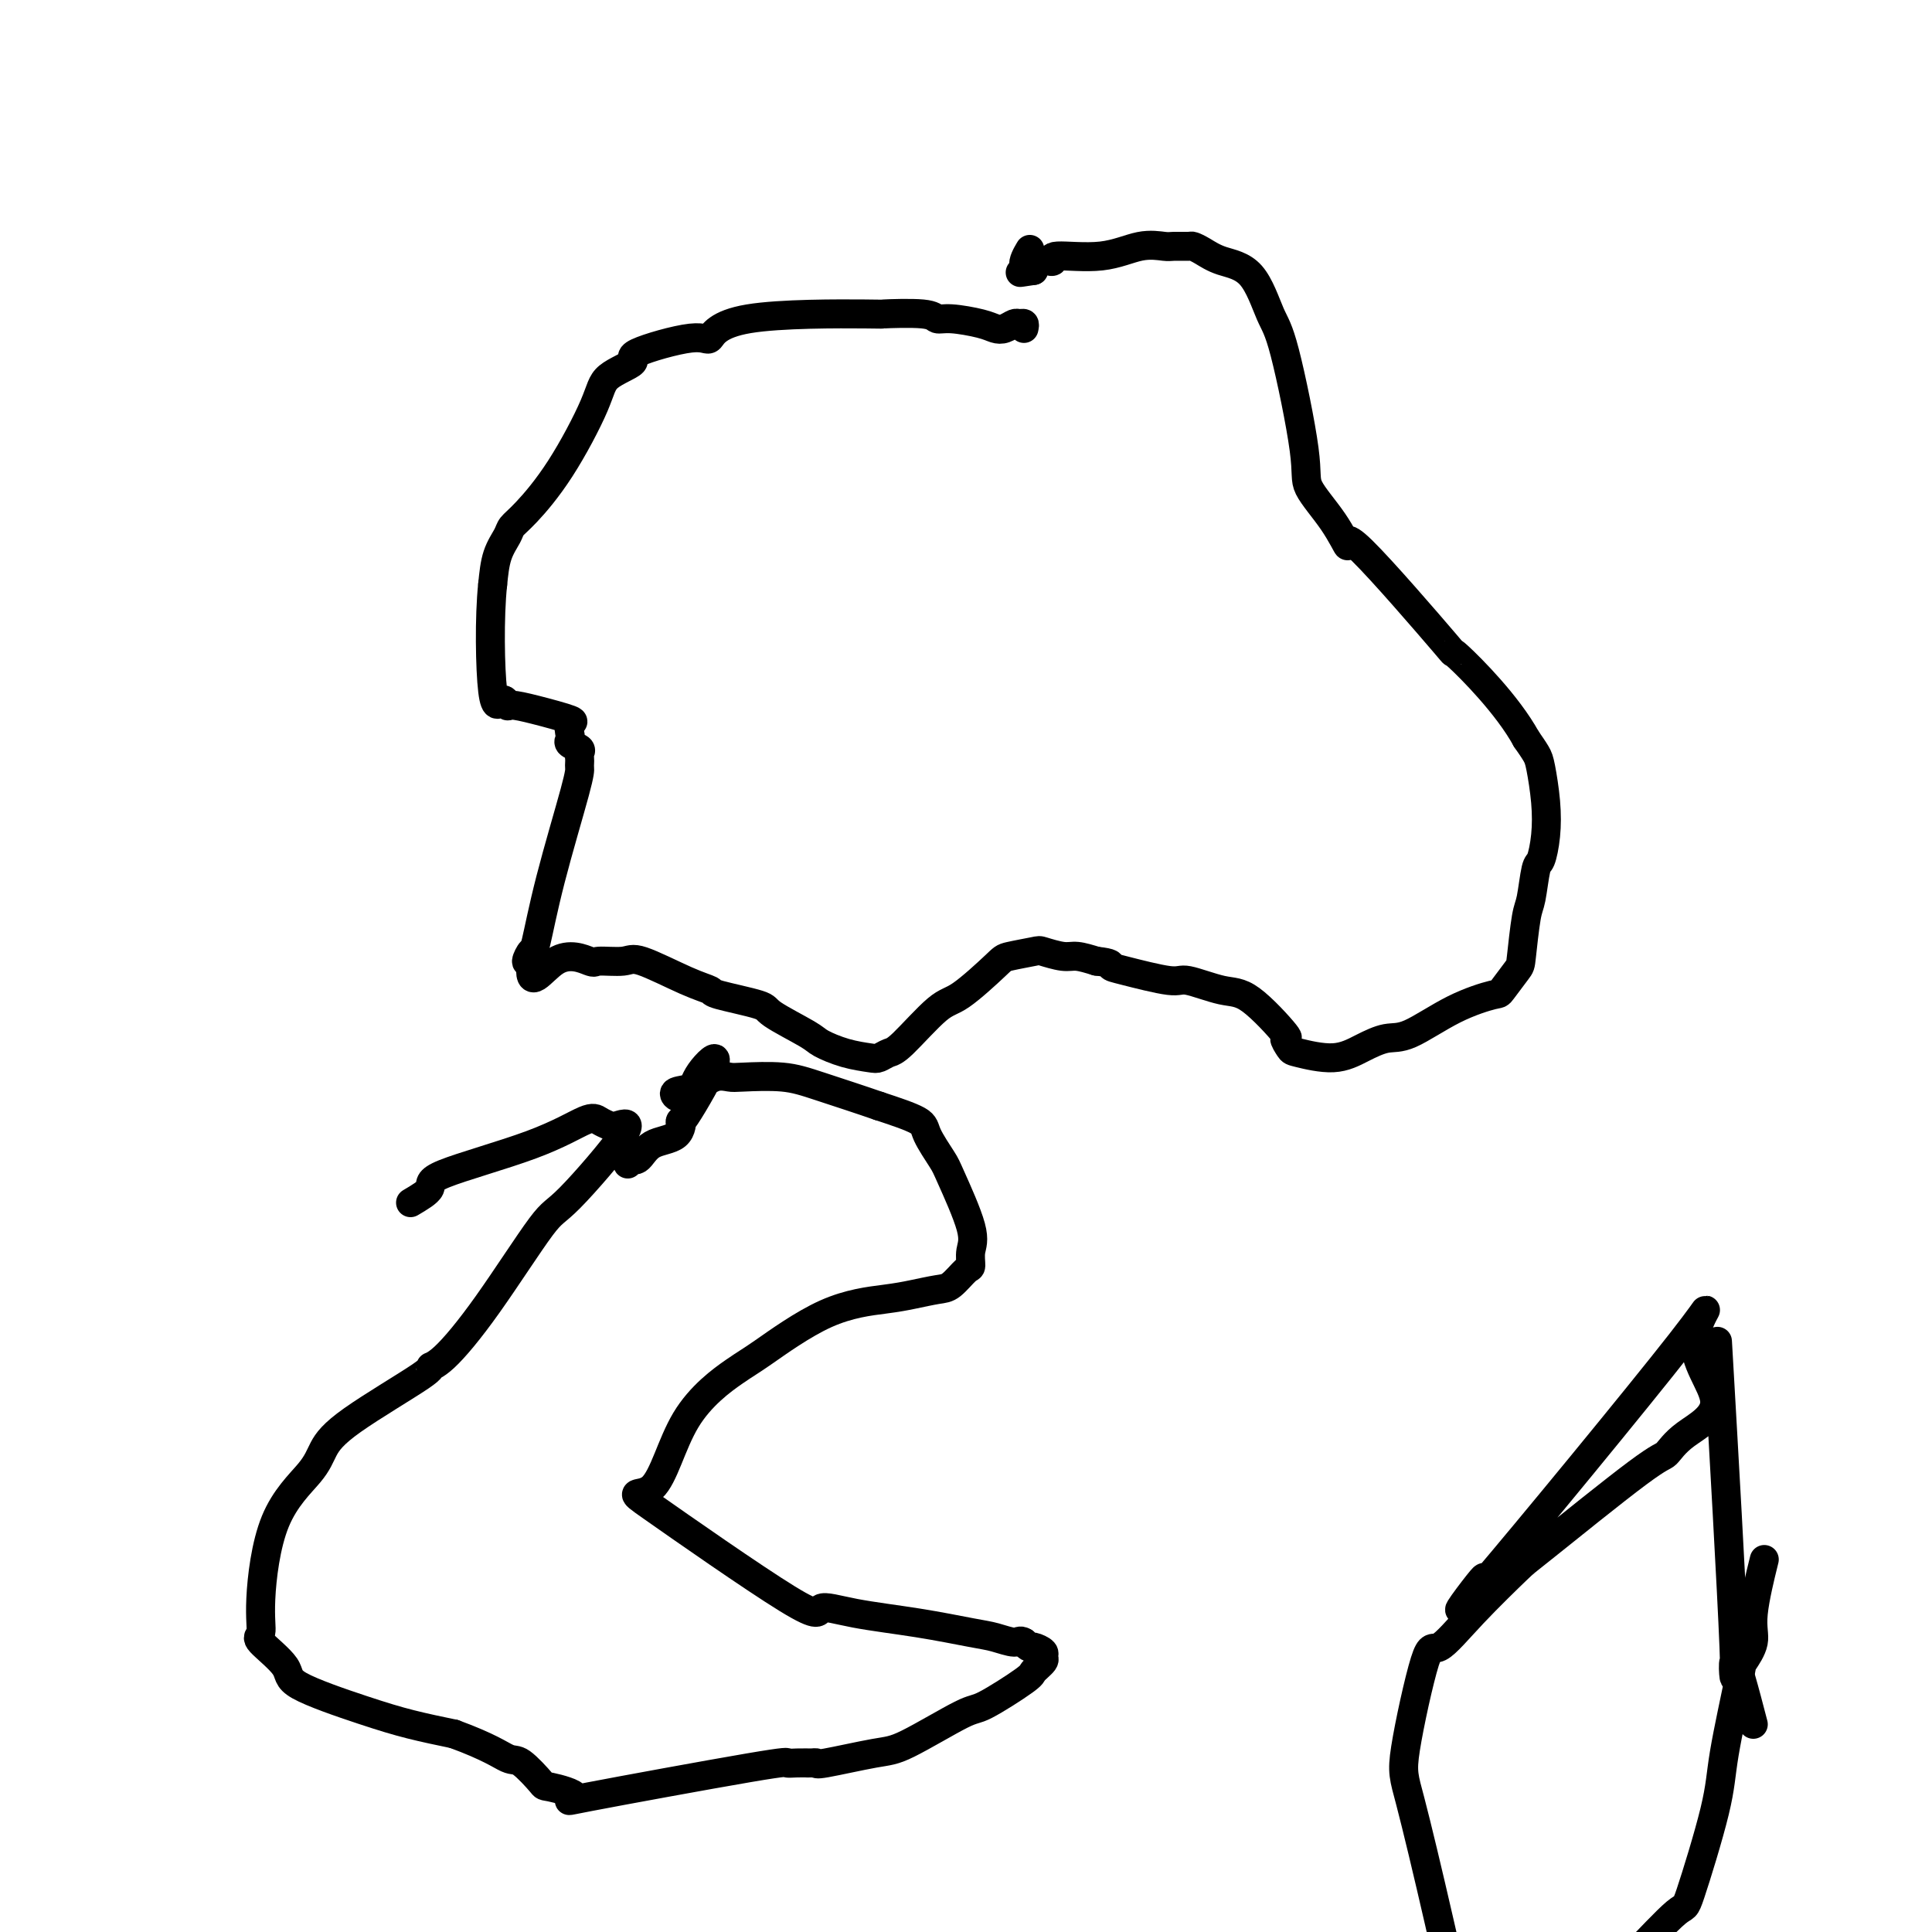 <svg viewBox='0 0 400 400' version='1.1' xmlns='http://www.w3.org/2000/svg' xmlns:xlink='http://www.w3.org/1999/xlink'><g fill='none' stroke='#000000' stroke-width='6' stroke-linecap='round' stroke-linejoin='round'><path d='M212,68c0.096,-0.430 0.191,-0.861 0,-1c-0.191,-0.139 -0.670,0.013 -1,0c-0.330,-0.013 -0.511,-0.189 -1,0c-0.489,0.189 -1.287,0.745 -2,1c-0.713,0.255 -1.343,0.208 -2,0c-0.657,-0.208 -1.343,-0.578 -3,-1c-1.657,-0.422 -4.286,-0.898 -6,-1c-1.714,-0.102 -2.514,0.168 -3,0c-0.486,-0.168 -0.659,-0.775 -3,-1c-2.341,-0.225 -6.852,-0.067 -8,0c-1.148,0.067 1.066,0.042 -4,0c-5.066,-0.042 -17.412,-0.101 -24,1c-6.588,1.101 -7.418,3.361 -8,4c-0.582,0.639 -0.914,-0.343 -4,0c-3.086,0.343 -8.924,2.009 -11,3c-2.076,0.991 -0.390,1.305 -1,2c-0.610,0.695 -3.515,1.772 -5,3c-1.485,1.228 -1.549,2.607 -3,6c-1.451,3.393 -4.290,8.800 -7,13c-2.710,4.200 -5.290,7.192 -7,9c-1.710,1.808 -2.551,2.433 -3,3c-0.449,0.567 -0.505,1.076 -1,2c-0.495,0.924 -1.427,2.264 -2,4c-0.573,1.736 -0.786,3.868 -1,6'/><path d='M102,121c-0.725,6.735 -0.536,17.572 0,22c0.536,4.428 1.420,2.447 2,2c0.580,-0.447 0.856,0.639 1,1c0.144,0.361 0.158,-0.002 1,0c0.842,0.002 2.513,0.368 5,1c2.487,0.632 5.789,1.531 7,2c1.211,0.469 0.332,0.507 0,1c-0.332,0.493 -0.117,1.442 0,2c0.117,0.558 0.137,0.727 0,1c-0.137,0.273 -0.429,0.651 0,1c0.429,0.349 1.579,0.671 2,1c0.421,0.329 0.113,0.667 0,1c-0.113,0.333 -0.032,0.663 0,1c0.032,0.337 0.016,0.683 0,1c-0.016,0.317 -0.031,0.605 0,1c0.031,0.395 0.109,0.898 -1,5c-1.109,4.102 -3.405,11.804 -5,18c-1.595,6.196 -2.489,10.888 -3,13c-0.511,2.112 -0.637,1.646 -1,2c-0.363,0.354 -0.961,1.530 -1,2c-0.039,0.470 0.480,0.235 1,0'/><path d='M110,199c-0.826,6.806 2.108,1.820 5,0c2.892,-1.820 5.742,-0.474 7,0c1.258,0.474 0.923,0.078 2,0c1.077,-0.078 3.567,0.163 5,0c1.433,-0.163 1.810,-0.731 4,0c2.190,0.731 6.192,2.760 9,4c2.808,1.240 4.423,1.691 5,2c0.577,0.309 0.116,0.477 2,1c1.884,0.523 6.113,1.401 8,2c1.887,0.599 1.433,0.921 3,2c1.567,1.079 5.154,2.917 7,4c1.846,1.083 1.951,1.411 3,2c1.049,0.589 3.043,1.439 5,2c1.957,0.561 3.878,0.833 5,1c1.122,0.167 1.444,0.229 2,0c0.556,-0.229 1.347,-0.748 2,-1c0.653,-0.252 1.169,-0.238 3,-2c1.831,-1.762 4.978,-5.299 7,-7c2.022,-1.701 2.920,-1.567 5,-3c2.080,-1.433 5.341,-4.433 7,-6c1.659,-1.567 1.717,-1.703 3,-2c1.283,-0.297 3.791,-0.756 5,-1c1.209,-0.244 1.118,-0.271 2,0c0.882,0.271 2.738,0.842 4,1c1.262,0.158 1.932,-0.098 3,0c1.068,0.098 2.534,0.549 4,1'/><path d='M227,199c3.418,0.355 2.962,0.744 3,1c0.038,0.256 0.568,0.381 3,1c2.432,0.619 6.766,1.733 9,2c2.234,0.267 2.370,-0.312 4,0c1.630,0.312 4.755,1.516 7,2c2.245,0.484 3.608,0.247 6,2c2.392,1.753 5.811,5.494 7,7c1.189,1.506 0.147,0.776 0,1c-0.147,0.224 0.599,1.401 1,2c0.401,0.599 0.455,0.620 2,1c1.545,0.380 4.580,1.119 7,1c2.420,-0.119 4.225,-1.097 6,-2c1.775,-0.903 3.520,-1.730 5,-2c1.480,-0.270 2.694,0.019 5,-1c2.306,-1.019 5.703,-3.345 9,-5c3.297,-1.655 6.494,-2.639 8,-3c1.506,-0.361 1.321,-0.098 2,-1c0.679,-0.902 2.224,-2.967 3,-4c0.776,-1.033 0.785,-1.033 1,-3c0.215,-1.967 0.635,-5.899 1,-8c0.365,-2.101 0.673,-2.369 1,-4c0.327,-1.631 0.673,-4.625 1,-6c0.327,-1.375 0.635,-1.130 1,-2c0.365,-0.870 0.786,-2.855 1,-5c0.214,-2.145 0.222,-4.451 0,-7c-0.222,-2.549 -0.675,-5.340 -1,-7c-0.325,-1.660 -0.521,-2.189 -1,-3c-0.479,-0.811 -1.239,-1.906 -2,-3'/><path d='M316,153c-3.873,-7.071 -11.556,-14.748 -14,-17c-2.444,-2.252 0.349,0.922 -3,-3c-3.349,-3.922 -12.841,-14.940 -17,-19c-4.159,-4.060 -2.983,-1.164 -3,-1c-0.017,0.164 -1.225,-2.405 -3,-5c-1.775,-2.595 -4.118,-5.217 -5,-7c-0.882,-1.783 -0.304,-2.729 -1,-8c-0.696,-5.271 -2.665,-14.869 -4,-20c-1.335,-5.131 -2.036,-5.795 -3,-8c-0.964,-2.205 -2.193,-5.950 -4,-8c-1.807,-2.050 -4.193,-2.406 -6,-3c-1.807,-0.594 -3.034,-1.427 -4,-2c-0.966,-0.573 -1.669,-0.888 -2,-1c-0.331,-0.112 -0.288,-0.022 -1,0c-0.712,0.022 -2.178,-0.023 -3,0c-0.822,0.023 -1.000,0.115 -2,0c-1.000,-0.115 -2.821,-0.437 -5,0c-2.179,0.437 -4.715,1.633 -8,2c-3.285,0.367 -7.318,-0.095 -9,0c-1.682,0.095 -1.011,0.746 -1,1c0.011,0.254 -0.636,0.109 -1,0c-0.364,-0.109 -0.444,-0.183 -1,0c-0.556,0.183 -1.587,0.624 -2,1c-0.413,0.376 -0.206,0.688 0,1'/><path d='M214,56c-5.100,0.786 -1.852,0.252 -1,0c0.852,-0.252 -0.694,-0.222 -1,-1c-0.306,-0.778 0.627,-2.365 1,-3c0.373,-0.635 0.187,-0.317 0,0'/><path d='M85,249c1.813,-1.070 3.626,-2.140 4,-3c0.374,-0.860 -0.692,-1.509 3,-3c3.692,-1.491 12.142,-3.824 18,-6c5.858,-2.176 9.125,-4.196 11,-5c1.875,-0.804 2.360,-0.393 3,0c0.640,0.393 1.437,0.769 2,1c0.563,0.231 0.892,0.318 2,0c1.108,-0.318 2.996,-1.042 1,2c-1.996,3.042 -7.874,9.848 -11,13c-3.126,3.152 -3.498,2.648 -6,6c-2.502,3.352 -7.134,10.559 -11,16c-3.866,5.441 -6.965,9.116 -9,11c-2.035,1.884 -3.006,1.978 -3,2c0.006,0.022 0.987,-0.027 -2,2c-2.987,2.027 -9.943,6.130 -14,9c-4.057,2.870 -5.215,4.506 -6,6c-0.785,1.494 -1.196,2.845 -3,5c-1.804,2.155 -5.000,5.115 -7,10c-2.000,4.885 -2.802,11.694 -3,16c-0.198,4.306 0.208,6.109 0,7c-0.208,0.891 -1.031,0.872 0,2c1.031,1.128 3.917,3.405 5,5c1.083,1.595 0.362,2.510 3,4c2.638,1.490 8.633,3.555 13,5c4.367,1.445 7.105,2.270 10,3c2.895,0.730 5.948,1.365 9,2'/><path d='M94,359c7.324,2.681 9.633,4.385 11,5c1.367,0.615 1.793,0.142 3,1c1.207,0.858 3.197,3.045 4,4c0.803,0.955 0.421,0.676 2,1c1.579,0.324 5.121,1.250 5,2c-0.121,0.750 -3.904,1.325 3,0c6.904,-1.325 24.497,-4.551 33,-6c8.503,-1.449 7.917,-1.120 8,-1c0.083,0.120 0.835,0.032 2,0c1.165,-0.032 2.741,-0.007 3,0c0.259,0.007 -0.801,-0.005 -1,0c-0.199,0.005 0.463,0.028 1,0c0.537,-0.028 0.949,-0.106 1,0c0.051,0.106 -0.260,0.397 2,0c2.260,-0.397 7.089,-1.483 10,-2c2.911,-0.517 3.902,-0.466 7,-2c3.098,-1.534 8.302,-4.652 11,-6c2.698,-1.348 2.890,-0.924 5,-2c2.110,-1.076 6.136,-3.650 8,-5c1.864,-1.350 1.564,-1.476 2,-2c0.436,-0.524 1.606,-1.446 2,-2c0.394,-0.554 0.012,-0.740 0,-1c-0.012,-0.260 0.347,-0.596 0,-1c-0.347,-0.404 -1.401,-0.878 -2,-1c-0.599,-0.122 -0.743,0.108 -1,0c-0.257,-0.108 -0.629,-0.554 -1,-1'/><path d='M212,340c-0.875,-0.567 -1.064,0.014 -2,0c-0.936,-0.014 -2.620,-0.623 -4,-1c-1.380,-0.377 -2.455,-0.520 -5,-1c-2.545,-0.480 -6.558,-1.295 -11,-2c-4.442,-0.705 -9.312,-1.298 -13,-2c-3.688,-0.702 -6.194,-1.513 -7,-1c-0.806,0.513 0.088,2.352 -7,-2c-7.088,-4.352 -22.157,-14.893 -28,-19c-5.843,-4.107 -2.459,-1.779 0,-4c2.459,-2.221 3.994,-8.990 7,-14c3.006,-5.010 7.481,-8.259 10,-10c2.519,-1.741 3.080,-1.973 6,-4c2.920,-2.027 8.199,-5.851 13,-8c4.801,-2.149 9.125,-2.625 12,-3c2.875,-0.375 4.301,-0.648 6,-1c1.699,-0.352 3.670,-0.783 5,-1c1.330,-0.217 2.020,-0.222 3,-1c0.980,-0.778 2.249,-2.331 3,-3c0.751,-0.669 0.985,-0.456 1,-1c0.015,-0.544 -0.189,-1.847 0,-3c0.189,-1.153 0.771,-2.156 0,-5c-0.771,-2.844 -2.894,-7.527 -4,-10c-1.106,-2.473 -1.193,-2.735 -2,-4c-0.807,-1.265 -2.333,-3.533 -3,-5c-0.667,-1.467 -0.476,-2.133 -2,-3c-1.524,-0.867 -4.762,-1.933 -8,-3'/><path d='M182,229c-3.590,-1.249 -8.564,-2.872 -12,-4c-3.436,-1.128 -5.334,-1.759 -8,-2c-2.666,-0.241 -6.098,-0.090 -8,0c-1.902,0.090 -2.272,0.119 -3,0c-0.728,-0.119 -1.815,-0.385 -3,0c-1.185,0.385 -2.468,1.423 -4,2c-1.532,0.577 -3.311,0.695 -4,1c-0.689,0.305 -0.287,0.799 0,1c0.287,0.201 0.458,0.109 1,0c0.542,-0.109 1.455,-0.236 2,-1c0.545,-0.764 0.721,-2.166 2,-4c1.279,-1.834 3.661,-4.098 3,-2c-0.661,2.098 -4.365,8.560 -6,11c-1.635,2.440 -1.202,0.859 -1,1c0.202,0.141 0.174,2.005 -1,3c-1.174,0.995 -3.492,1.122 -5,2c-1.508,0.878 -2.205,2.509 -3,3c-0.795,0.491 -1.687,-0.157 -2,0c-0.313,0.157 -0.046,1.119 0,1c0.046,-0.119 -0.130,-1.320 0,-2c0.130,-0.680 0.565,-0.840 1,-1'/><path d='M131,238c-1.500,0.500 -0.750,0.250 0,0'/><path d='M306,329c1.118,-1.907 2.236,-3.814 0,-1c-2.236,2.814 -7.827,10.348 1,0c8.827,-10.348 32.072,-38.580 41,-50c8.928,-11.420 3.540,-6.030 3,-1c-0.540,5.030 3.767,9.699 4,13c0.233,3.301 -3.608,5.235 -6,7c-2.392,1.765 -3.334,3.361 -4,4c-0.666,0.639 -1.057,0.321 -6,4c-4.943,3.679 -14.438,11.355 -19,15c-4.562,3.645 -4.190,3.259 -6,5c-1.810,1.741 -5.802,5.609 -9,9c-3.198,3.391 -5.600,6.304 -7,7c-1.400,0.696 -1.796,-0.824 -3,3c-1.204,3.824 -3.214,12.991 -4,18c-0.786,5.009 -0.348,5.861 1,11c1.348,5.139 3.604,14.565 6,25c2.396,10.435 4.931,21.880 9,30c4.069,8.120 9.672,12.917 12,15c2.328,2.083 1.379,1.452 1,1c-0.379,-0.452 -0.190,-0.726 0,-1'/><path d='M320,443c2.011,0.826 0.540,-4.611 0,-7c-0.540,-2.389 -0.149,-1.732 1,-4c1.149,-2.268 3.054,-7.461 4,-10c0.946,-2.539 0.932,-2.424 3,-5c2.068,-2.576 6.218,-7.842 8,-10c1.782,-2.158 1.196,-1.207 3,-3c1.804,-1.793 5.997,-6.330 8,-8c2.003,-1.670 1.817,-0.472 3,-4c1.183,-3.528 3.737,-11.780 5,-17c1.263,-5.220 1.237,-7.408 2,-12c0.763,-4.592 2.317,-11.590 3,-15c0.683,-3.410 0.495,-3.234 1,-4c0.505,-0.766 1.702,-2.473 2,-4c0.298,-1.527 -0.304,-2.873 0,-6c0.304,-3.127 1.516,-8.036 2,-10c0.484,-1.964 0.242,-0.982 0,0'/><path d='M363,357c-1.780,-6.821 -3.560,-13.643 -4,-13c-0.440,0.643 0.458,8.750 0,-3c-0.458,-11.750 -2.274,-43.357 -3,-56c-0.726,-12.643 -0.363,-6.321 0,0'/></g>
</svg>